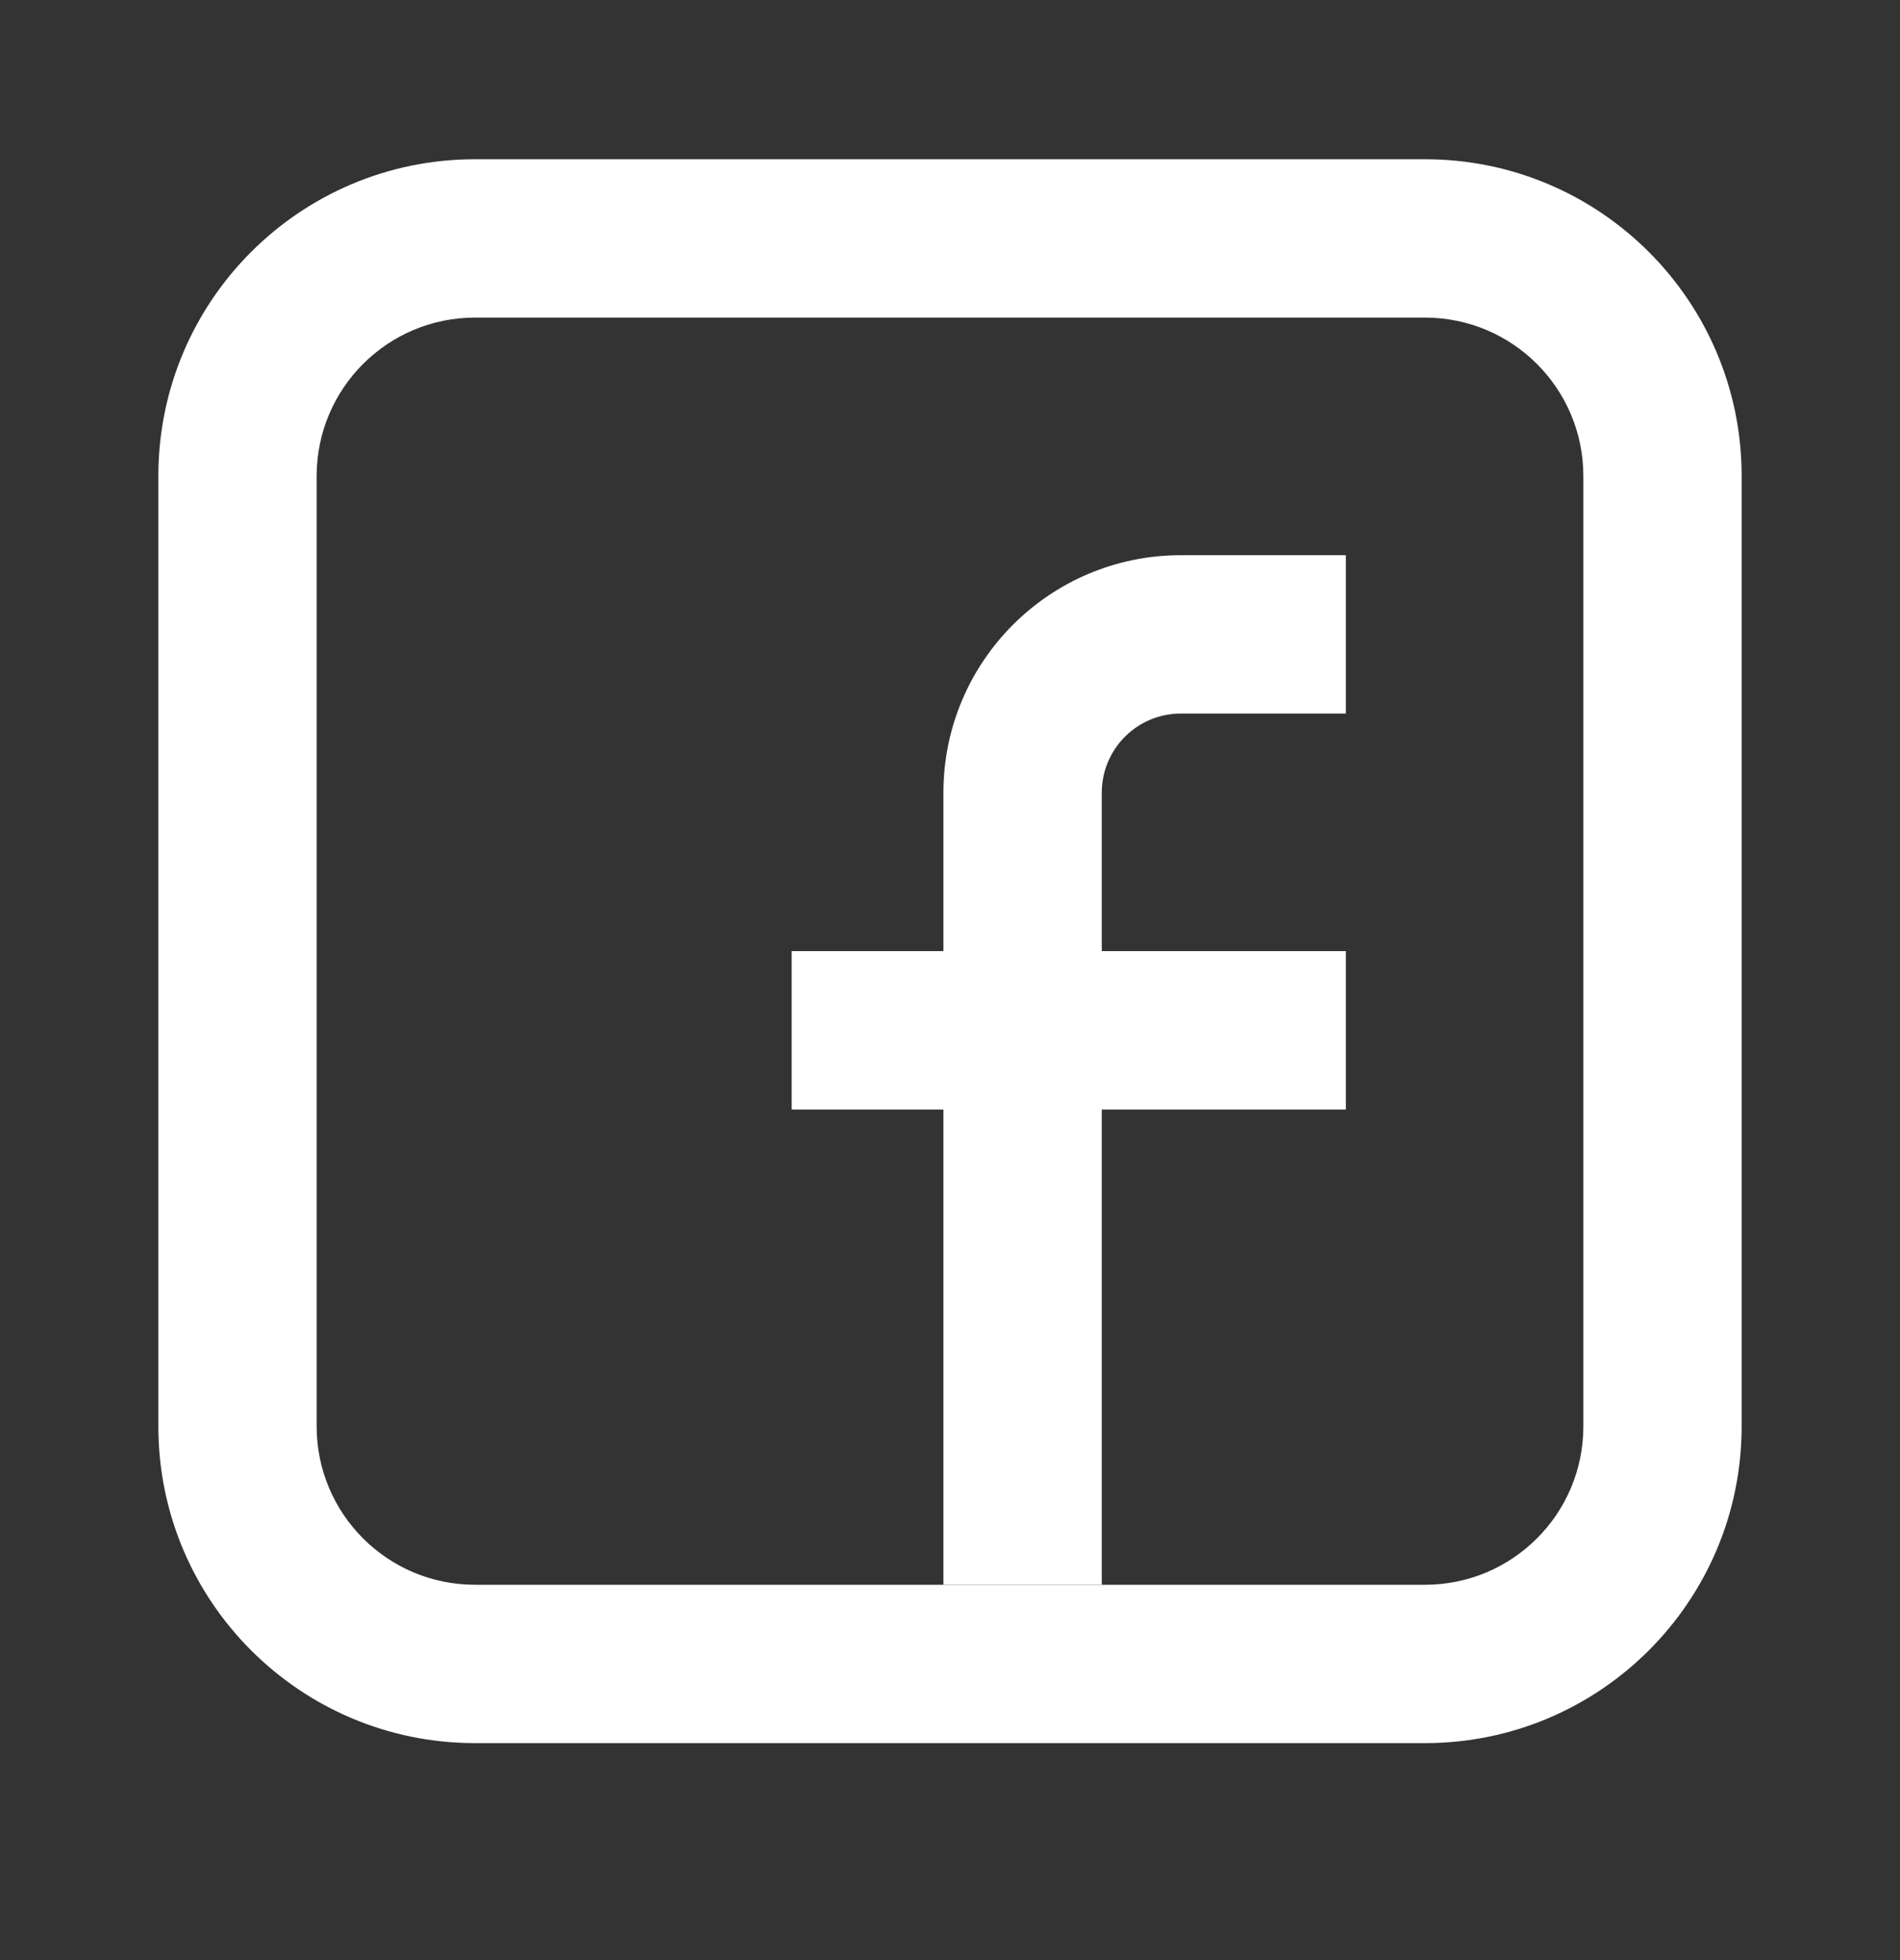 <svg width="32" height="33" viewBox="0 0 32 33" fill="none" xmlns="http://www.w3.org/2000/svg">
<rect x="0" y="0" width="32" height="33" fill="#333333" stroke="none"/>
<g id="Facebook">
<path id="Vector" fill-rule="evenodd" clip-rule="evenodd" d="M24 5.347H8C6.527 5.347 5.333 6.541 5.333 8.014V24.014C5.333 25.487 6.527 26.681 8 26.681H24C25.473 26.681 26.667 25.487 26.667 24.014V8.014C26.667 6.541 25.473 5.347 24 5.347ZM8 2.681C5.054 2.681 2.667 5.068 2.667 8.014V24.014C2.667 26.959 5.054 29.347 8 29.347H24C26.945 29.347 29.333 26.959 29.333 24.014V8.014C29.333 5.068 26.945 2.681 24 2.681H8Z" fill="white"/>
<path id="Vector_2" fill-rule="evenodd" clip-rule="evenodd" d="M15.889 13.347C15.889 11.137 17.68 9.347 19.889 9.347H22.667V12.013H19.889C19.152 12.013 18.556 12.61 18.556 13.347V16.013H22.667V18.68H18.556V26.68H15.889V18.68H13.333V16.013H15.889V13.347Z" fill="white"/>
</g>
</svg>

